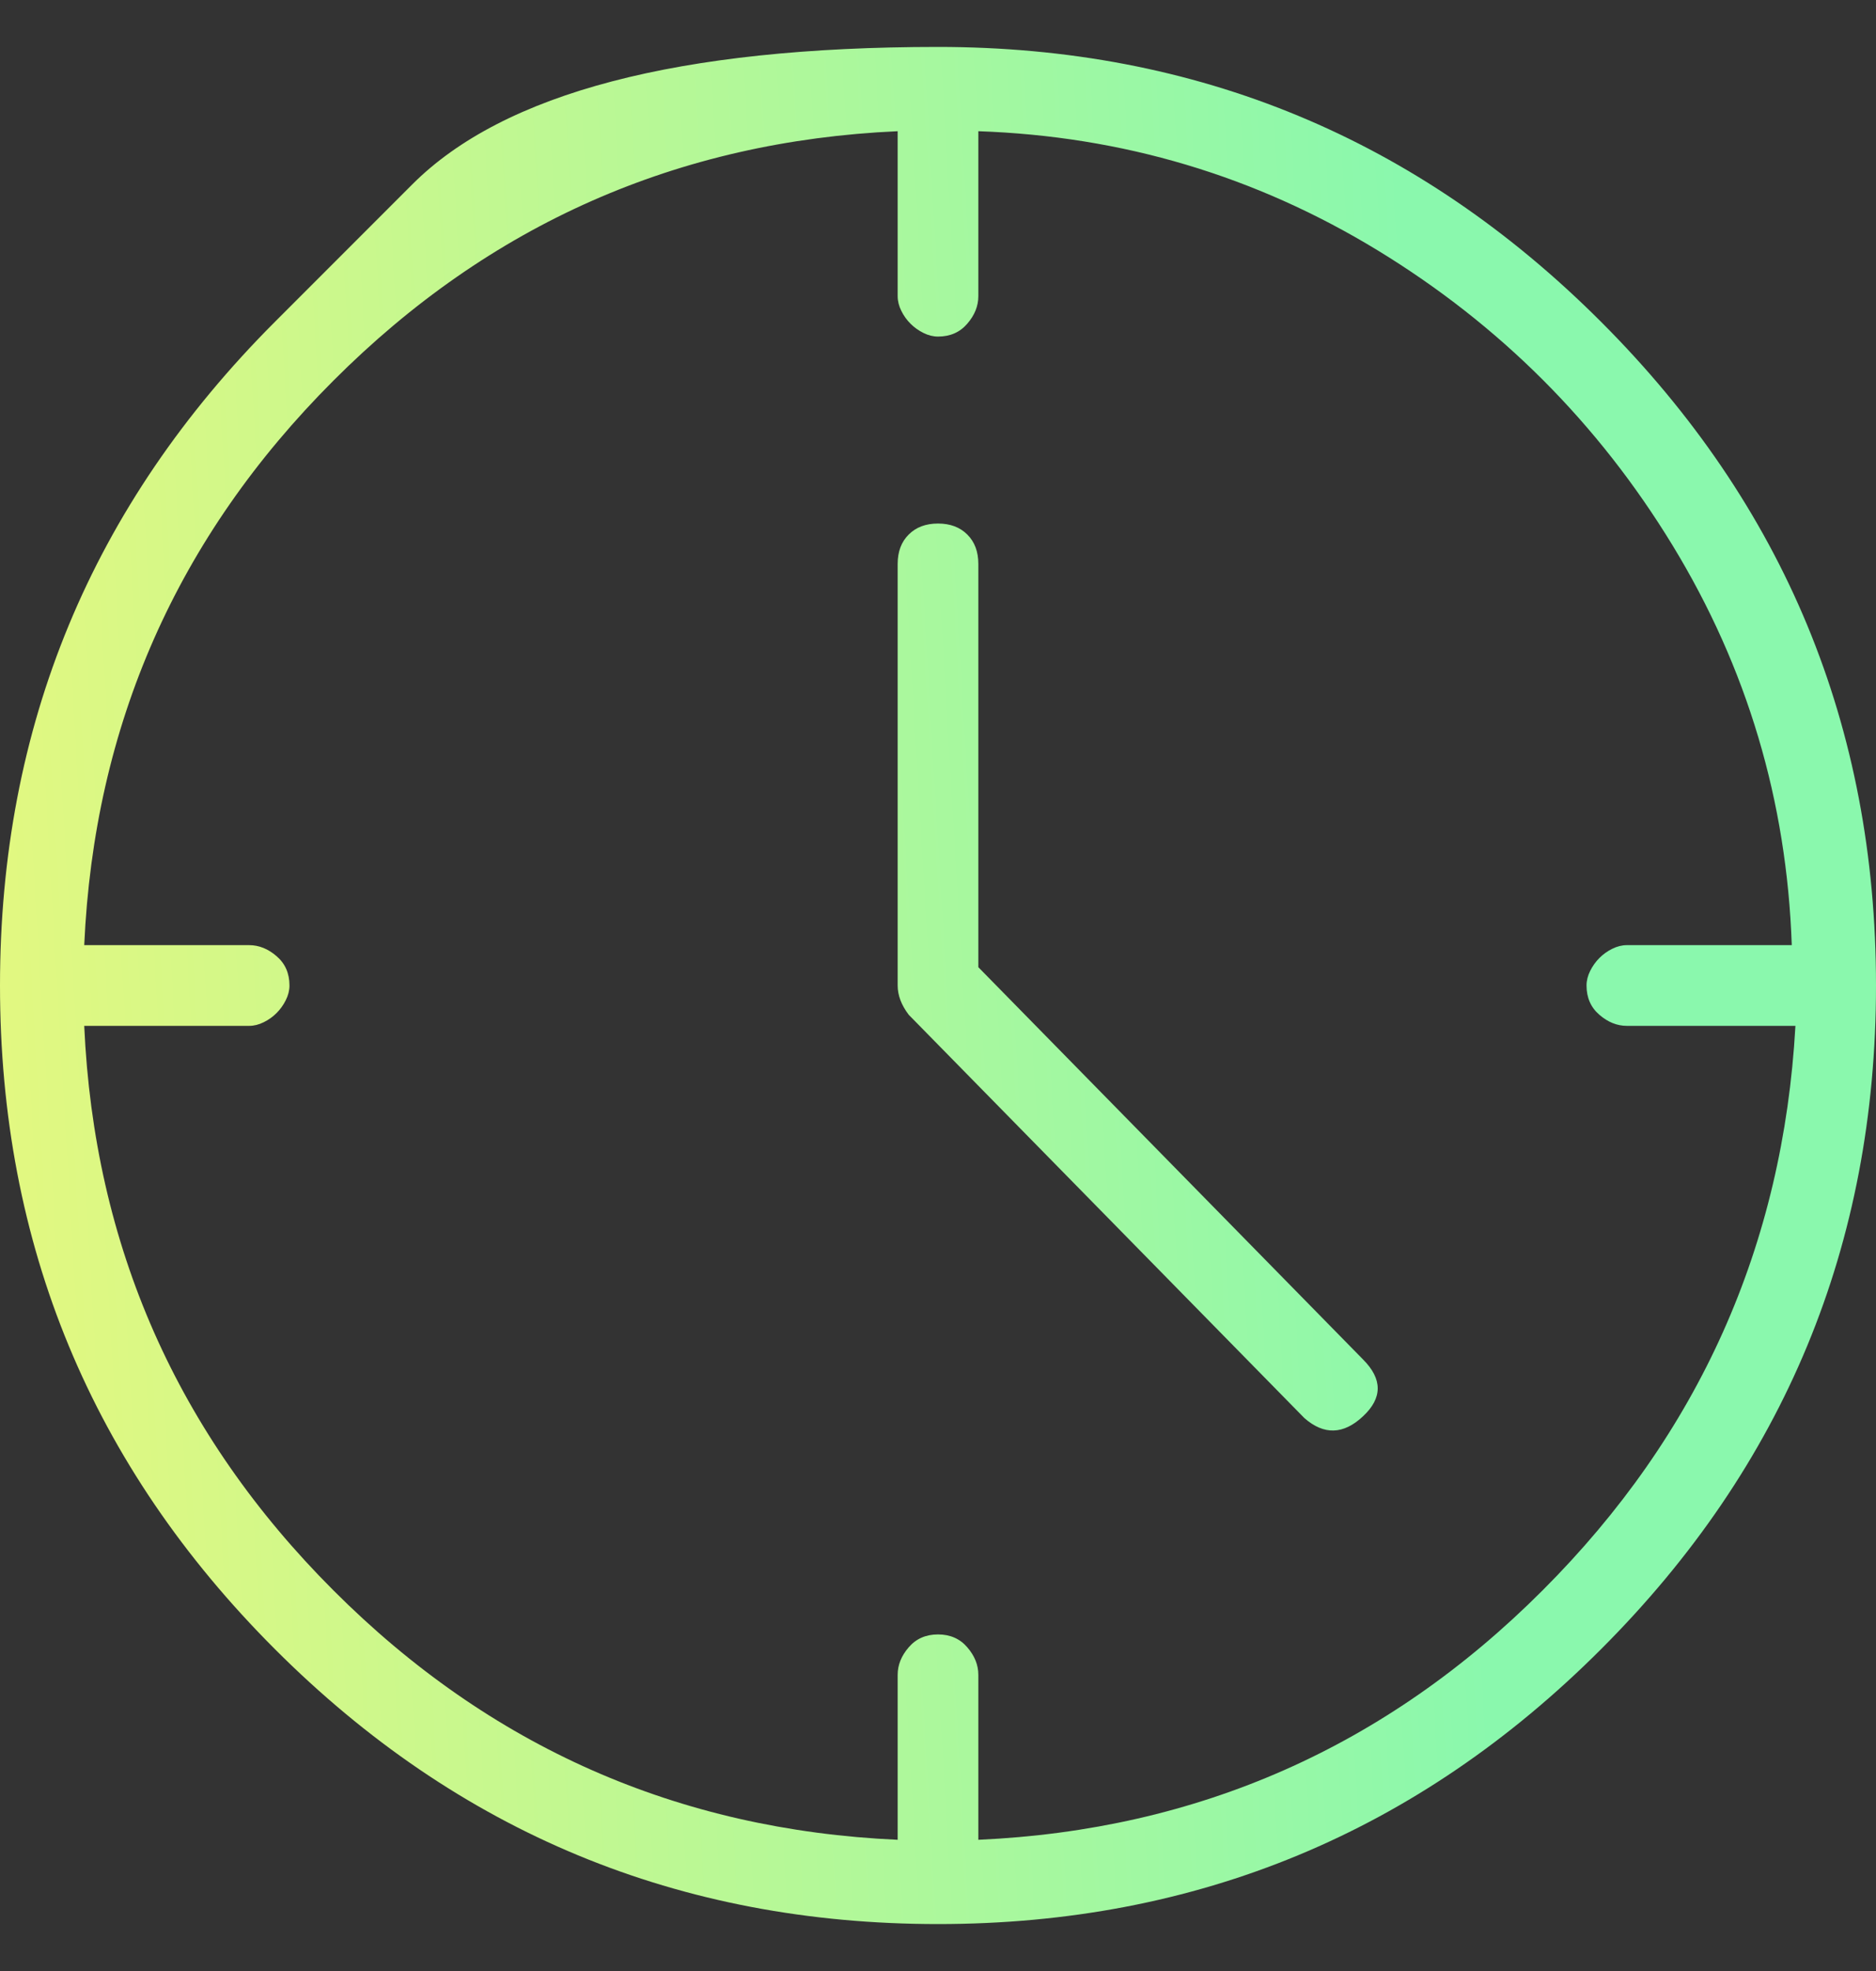 <svg width="20" height="21" viewBox="0 0 20 21" fill="none" xmlns="http://www.w3.org/2000/svg">
<rect x="0" y="0" width="20" height="21" fill="#333333" stroke="none"/>
<g clip-path="url(#clip0_136_1140)">
<path d="M2.93 3.43C2.93 3.43 3.418 2.941 4.395 1.965C5.371 0.988 7.24 0.5 10 0.5C12.76 0.5 15.117 1.477 17.07 3.43C19.023 5.383 20 7.74 20 10.5C20 13.26 19.023 15.617 17.07 17.57C15.117 19.523 12.76 20.5 10 20.5C7.24 20.5 4.883 19.523 2.93 17.57C0.977 15.617 0 13.26 0 10.5C0 7.74 0.977 5.383 2.93 3.43ZM10.43 19.602C12.773 19.497 14.779 18.612 16.445 16.945C18.112 15.279 19.01 13.273 19.141 10.93H17.383H17.344C17.24 10.93 17.142 10.891 17.051 10.812C16.96 10.734 16.914 10.63 16.914 10.5C16.914 10.448 16.927 10.396 16.953 10.344C16.979 10.292 17.012 10.246 17.051 10.207C17.09 10.168 17.135 10.135 17.188 10.109C17.24 10.083 17.292 10.07 17.344 10.07H19.102C19.049 8.534 18.626 7.115 17.832 5.812C17.038 4.51 15.99 3.462 14.688 2.668C13.385 1.874 11.966 1.451 10.43 1.398V3.156C10.43 3.26 10.391 3.358 10.312 3.449C10.234 3.54 10.13 3.586 10 3.586C9.948 3.586 9.896 3.573 9.844 3.547C9.792 3.521 9.746 3.488 9.707 3.449C9.668 3.41 9.635 3.365 9.609 3.312C9.583 3.26 9.57 3.208 9.57 3.156V1.398C7.227 1.503 5.221 2.388 3.555 4.055C1.888 5.721 1.003 7.727 0.898 10.07H2.656C2.76 10.07 2.858 10.109 2.949 10.188C3.04 10.266 3.086 10.37 3.086 10.5C3.086 10.552 3.073 10.604 3.047 10.656C3.021 10.708 2.988 10.754 2.949 10.793C2.91 10.832 2.865 10.865 2.812 10.891C2.76 10.917 2.708 10.93 2.656 10.93H0.898C1.003 13.273 1.888 15.279 3.555 16.945C5.221 18.612 7.227 19.497 9.57 19.602V17.844C9.57 17.74 9.609 17.642 9.688 17.551C9.766 17.46 9.87 17.414 10 17.414C10.13 17.414 10.234 17.46 10.312 17.551C10.391 17.642 10.43 17.74 10.43 17.844V19.602ZM14.531 14.484C14.74 14.693 14.74 14.895 14.531 15.09C14.323 15.285 14.115 15.292 13.906 15.109L9.688 10.812C9.609 10.708 9.57 10.604 9.57 10.5V6.008C9.57 5.878 9.609 5.773 9.688 5.695C9.766 5.617 9.87 5.578 10 5.578C10.13 5.578 10.234 5.617 10.312 5.695C10.391 5.773 10.43 5.878 10.43 6.008V10.305L14.531 14.484Z" fill="url(#paint0_linear_136_1140)"/>
</g>
<defs>
<linearGradient id="paint0_linear_136_1140" x1="14.675" y1="-2.463" x2="-0.89" y2="-1.54" gradientUnits="userSpaceOnUse">
<stop stop-color="#8AF8AD"/>
<stop offset="1" stop-color="#E3F880"/>
</linearGradient>
<clipPath id="clip0_136_1140">
<rect width="20" height="21" fill="white" transform="matrix(1 0 0 -1 0 21)"/>
</clipPath>
</defs>
</svg>
